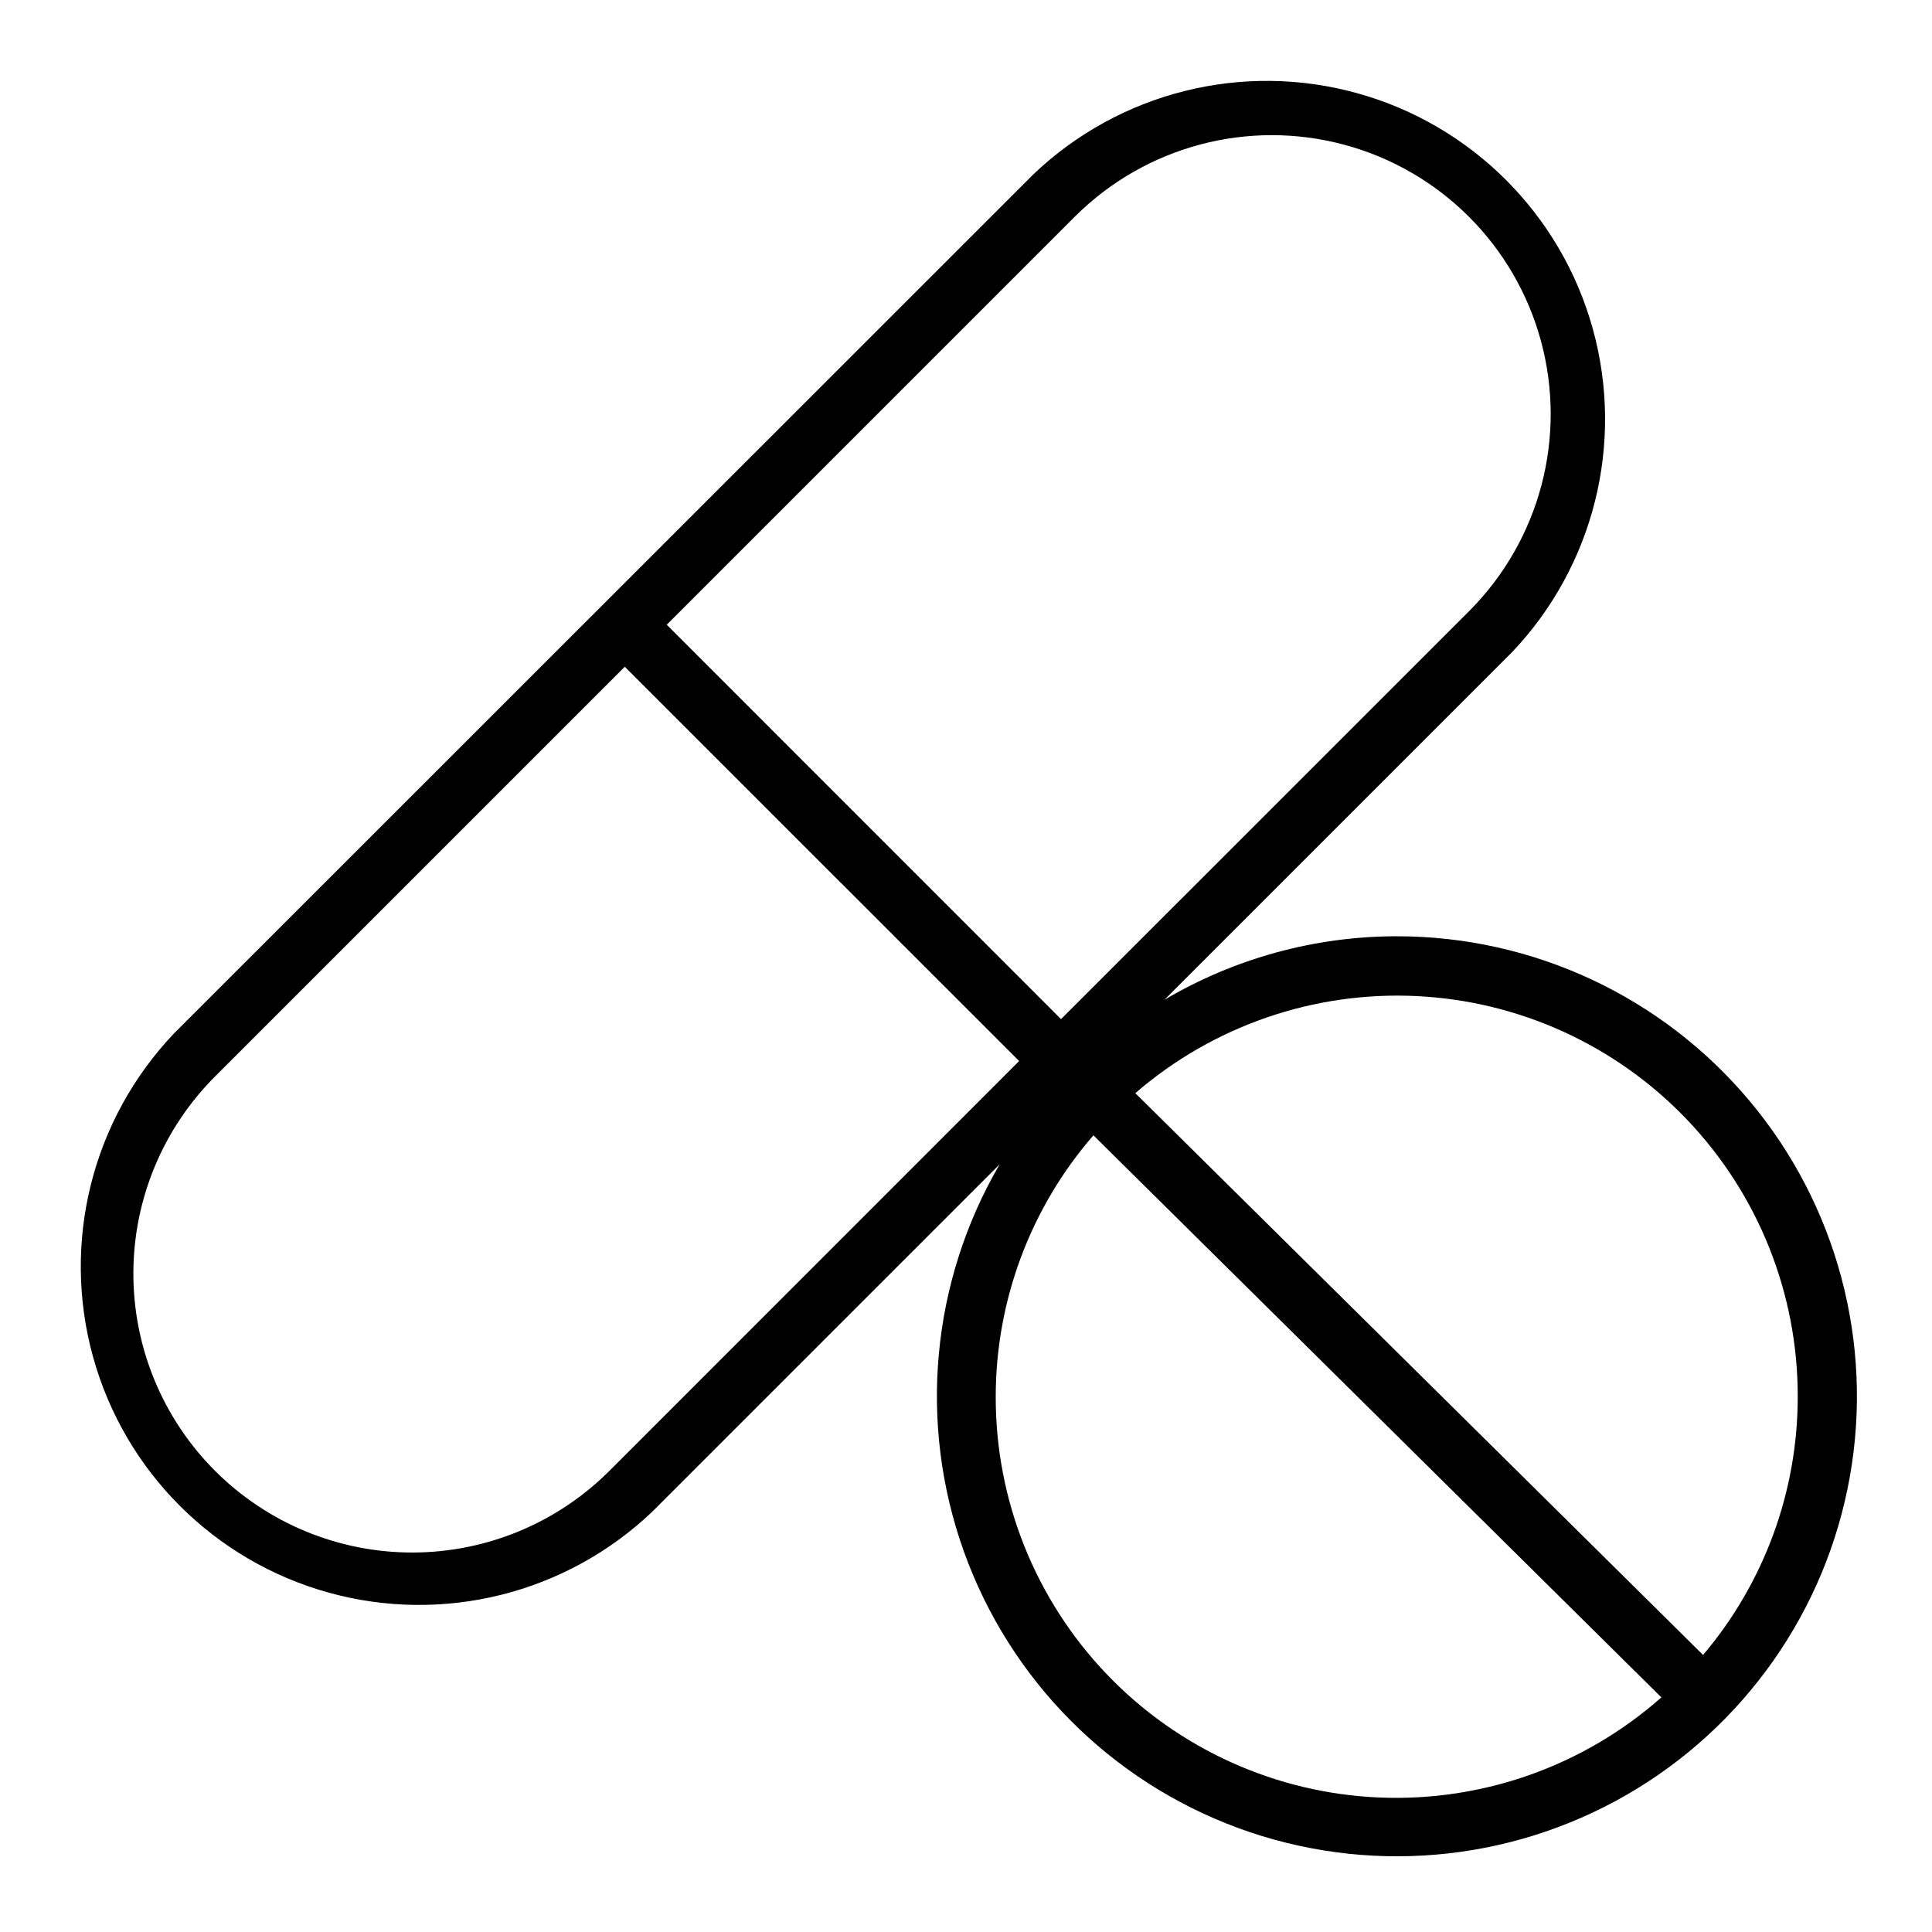 <?xml version="1.0" encoding="UTF-8"?>
<!-- Uploaded to: ICON Repo, www.svgrepo.com, Generator: ICON Repo Mixer Tools -->
<svg fill="#000000" width="800px" height="800px" version="1.1" viewBox="144 144 512 512" xmlns="http://www.w3.org/2000/svg">
 <path d="m514.14 392.12c-21.66 0.012-42.922 5.828-61.57 16.848l92.102-92.102h0.004c21.703-22.82 29.84-55.355 21.434-85.707-8.402-30.352-32.117-54.062-62.469-62.469-30.352-8.406-62.887-0.27-85.707 21.434l-227.84 227.77c-21.703 22.82-29.84 55.355-21.434 85.707 8.402 30.352 32.117 54.062 62.469 62.469 30.352 8.406 62.887 0.27 85.707-21.434l92.102-92.102v-0.004c-18.199 31.148-21.668 68.758-9.473 102.71 12.195 33.953 38.801 60.758 72.66 73.207s71.492 9.266 102.78-8.699c31.281-17.965 53.004-48.863 59.316-84.379 6.316-35.52-3.426-72.008-26.602-99.652-23.176-27.648-57.402-43.609-93.477-43.594zm-85.113-190.89c18.695-18.531 45.836-25.715 71.254-18.863 25.414 6.848 45.27 26.699 52.121 52.117 6.852 25.414-0.332 52.555-18.859 71.254l-108.36 108.34-104.49-104.52zm-123.29 332.32c-13.836 13.965-32.668 21.836-52.328 21.883-19.656 0.043-38.523-7.746-52.422-21.648-13.898-13.902-21.688-32.766-21.645-52.426 0.047-19.656 7.922-38.488 21.887-52.324l108.34-108.34 104.51 104.49zm314.68-19.402c0.012 25.062-8.879 49.312-25.086 68.43l-150.46-148.88c20.637-17.844 47.352-27.055 74.598-25.723 27.246 1.332 52.934 13.102 71.73 32.871 18.797 19.77 29.262 46.016 29.219 73.297zm-212.54 0c0.008-25.457 9.199-50.055 25.891-69.277l150.51 148.95v0.004c-20.535 18.16-47.301 27.672-74.691 26.535-27.395-1.137-53.281-12.828-72.242-32.629-18.961-19.801-29.52-46.172-29.469-73.586z"/>
</svg>